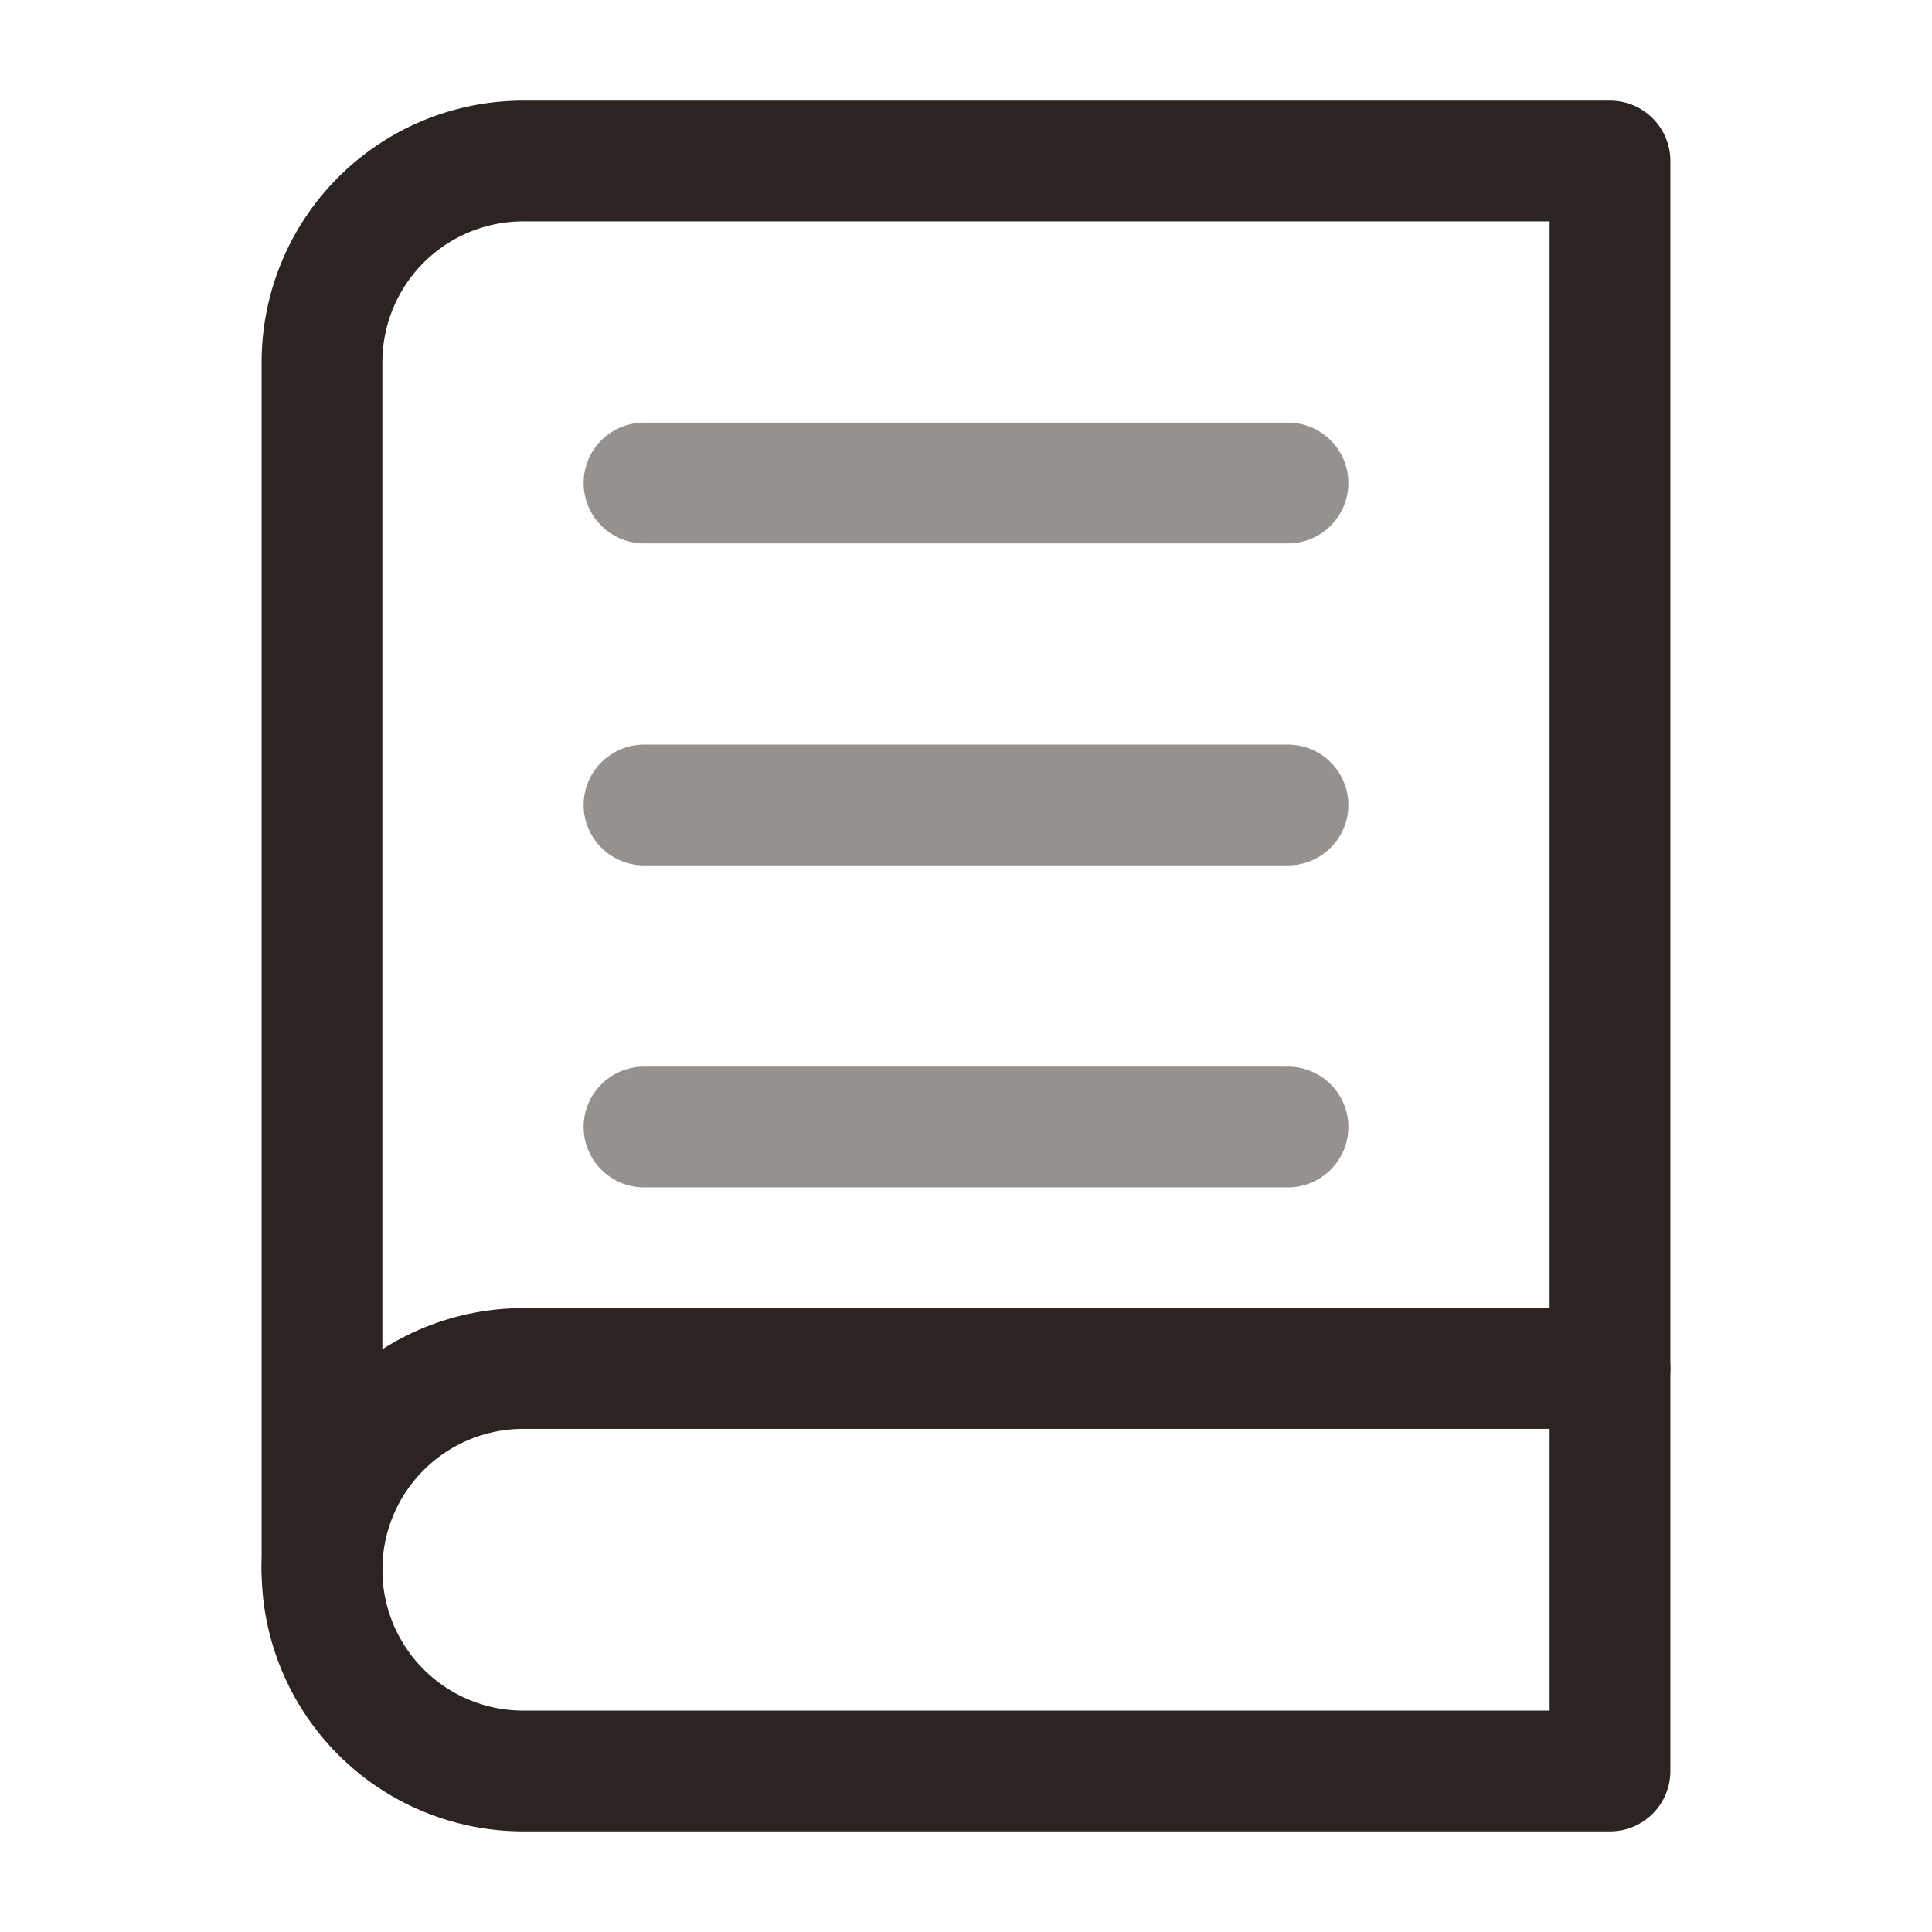 <svg xmlns="http://www.w3.org/2000/svg" viewBox="0 0 24 24" fill="none" stroke="#2c2420" stroke-width="1.5" stroke-linecap="round" stroke-linejoin="round">
  <path d="M4 19.5A2.5 2.5 0 0 1 6.5 17H20" />
  <path d="M6.5 2H20v20H6.5A2.5 2.5 0 0 1 4 19.5v-15A2.5 2.5 0 0 1 6.5 2z" />
  <line x1="8" y1="6" x2="16" y2="6" stroke-opacity="0.5" />
  <line x1="8" y1="10" x2="16" y2="10" stroke-opacity="0.5" />
  <line x1="8" y1="14" x2="16" y2="14" stroke-opacity="0.5" />
</svg>
